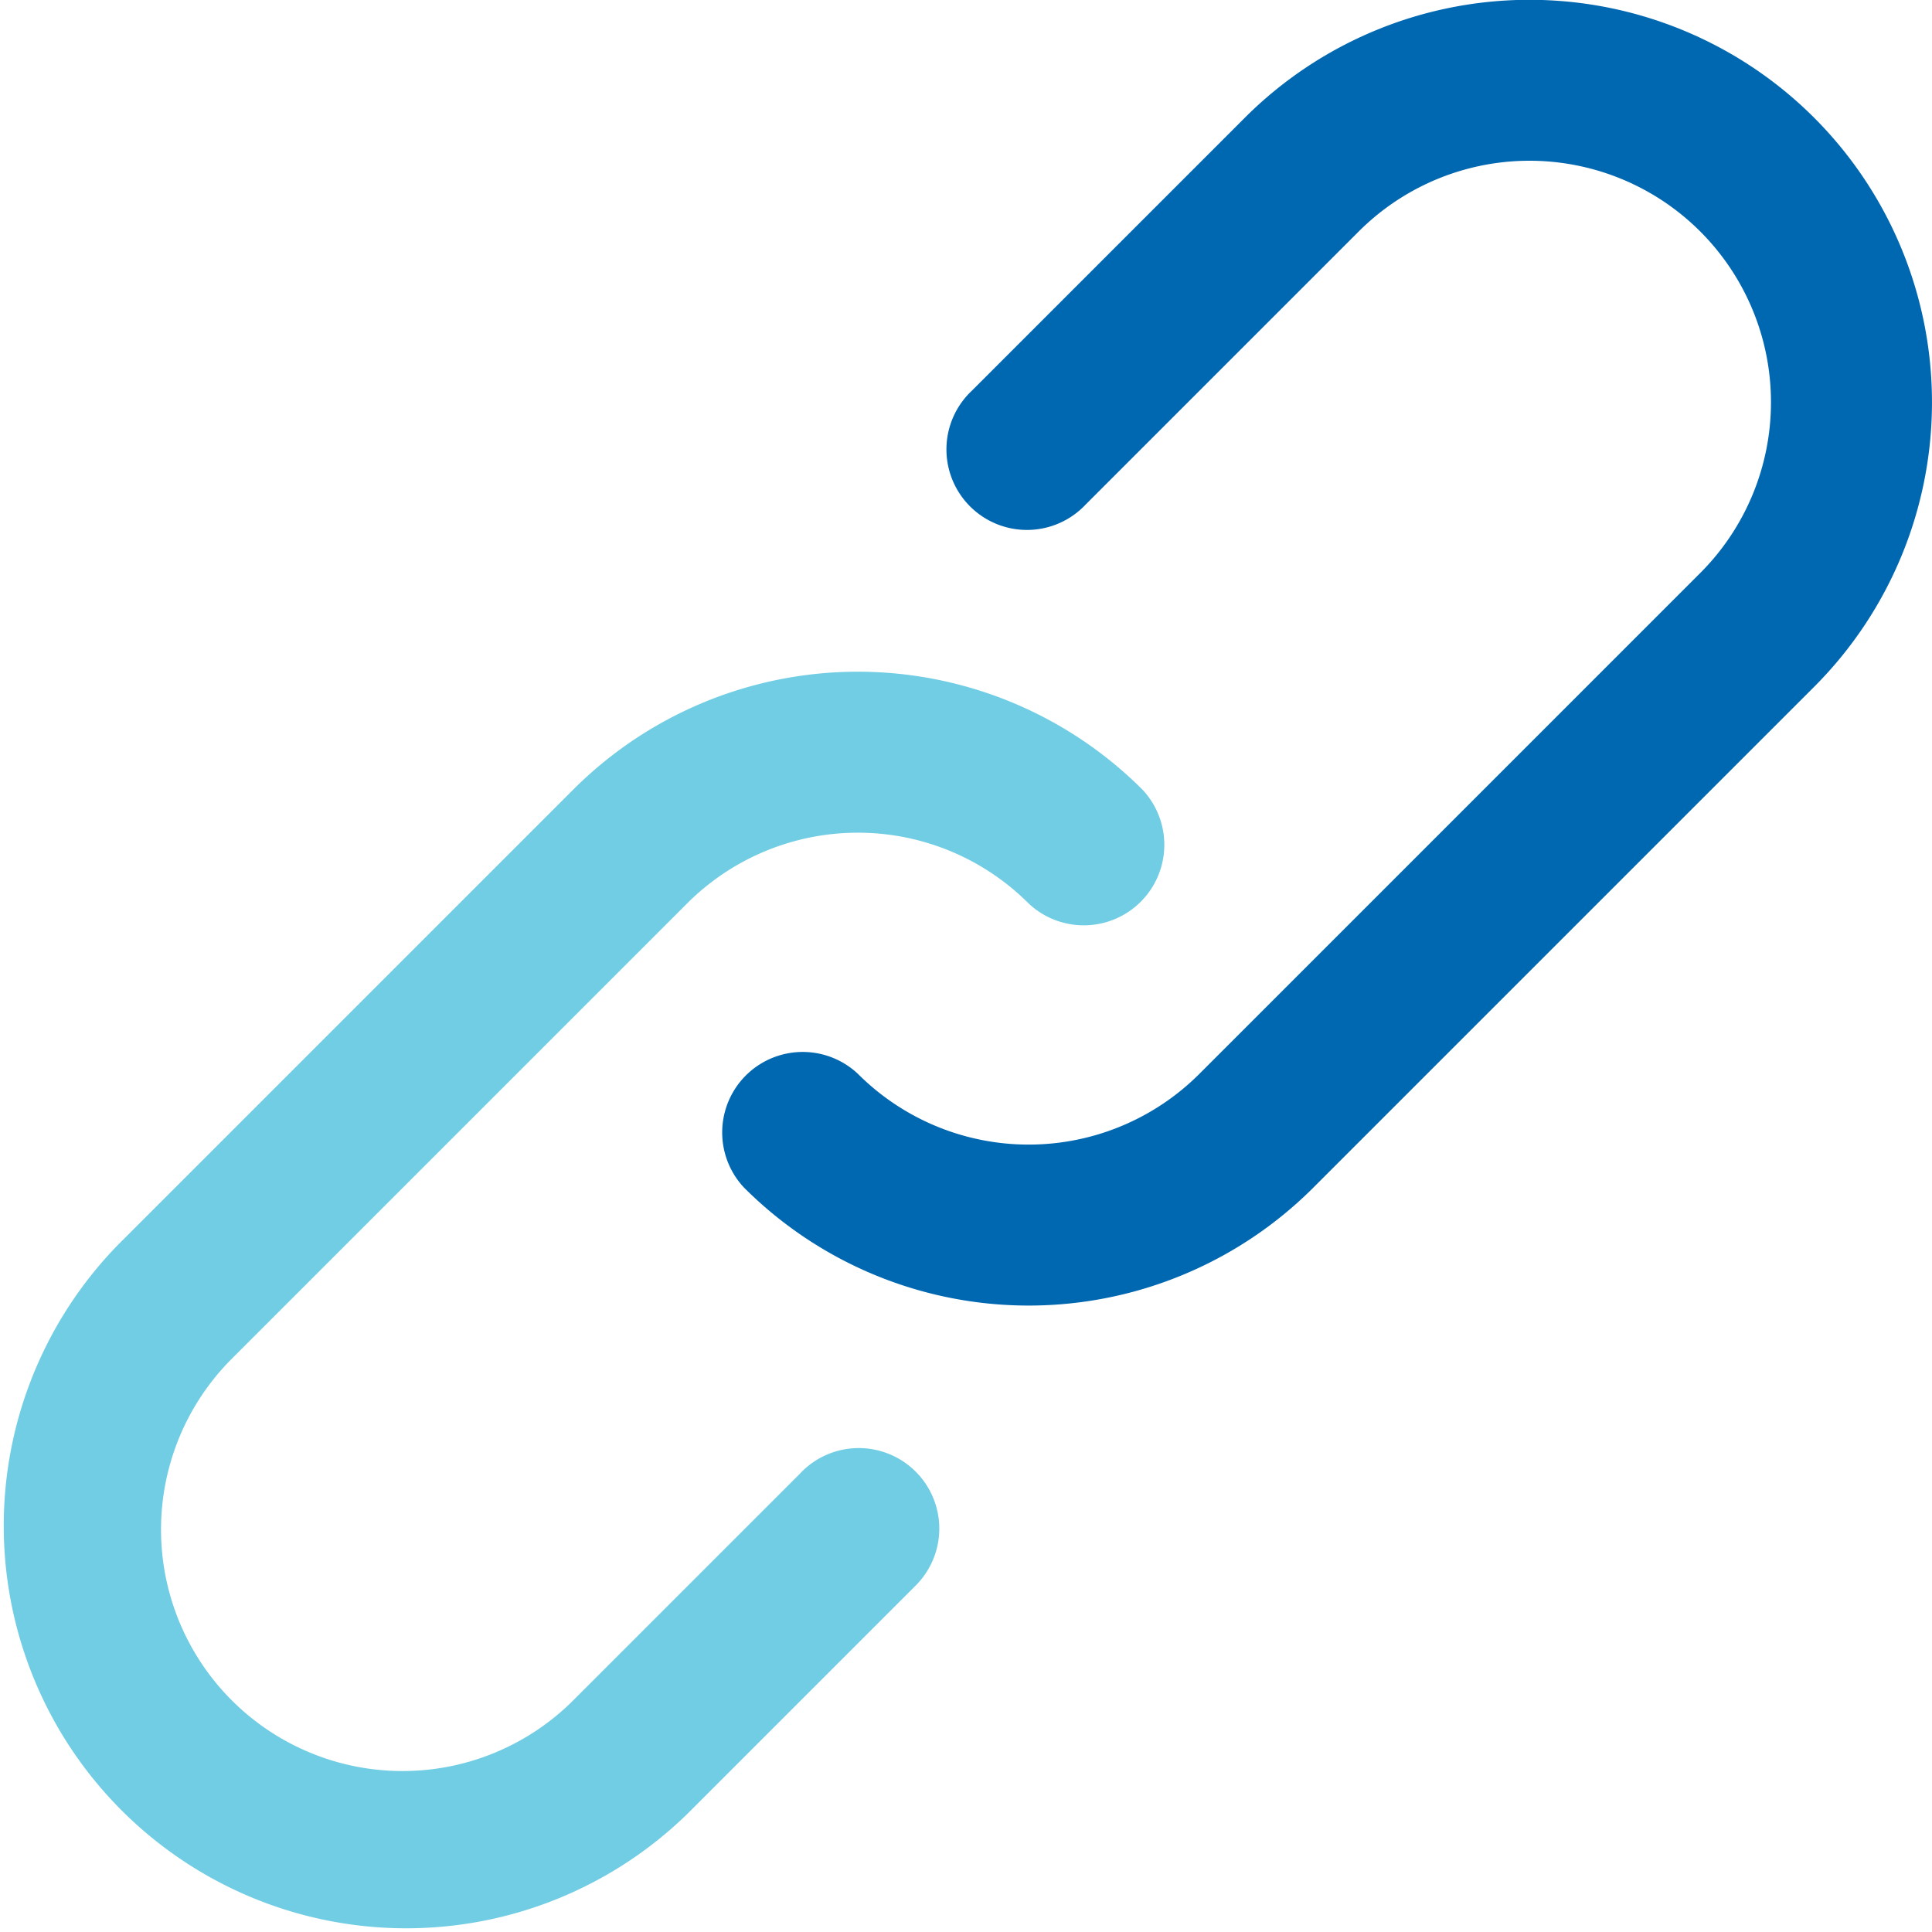 <svg xmlns="http://www.w3.org/2000/svg" width="27.906" height="27.907"><path d="m11.569 21.271-3.288 3.288a3.488 3.488 0 1 1-4.934-4.932l6.578-6.578a3.487 3.487 0 0 1 4.932 0 1.163 1.163 0 0 0 1.644-1.644 5.813 5.813 0 0 0-8.221 0l-6.578 6.578a5.814 5.814 0 0 0 8.222 8.221l3.289-3.289a1.163 1.163 0 1 0-1.645-1.644Z" fill="#70cde3"/><path d="M26.203 1.7a5.814 5.814 0 0 0-8.222 0l-3.945 3.945a1.163 1.163 0 1 0 1.644 1.644l3.945-3.945a3.488 3.488 0 1 1 4.934 4.932l-7.235 7.235a3.487 3.487 0 0 1-4.932 0 1.163 1.163 0 0 0-1.644 1.644 5.813 5.813 0 0 0 8.221 0l7.235-7.235a5.813 5.813 0 0 0-.001-8.22Z" fill="#0067b1"/></svg>
